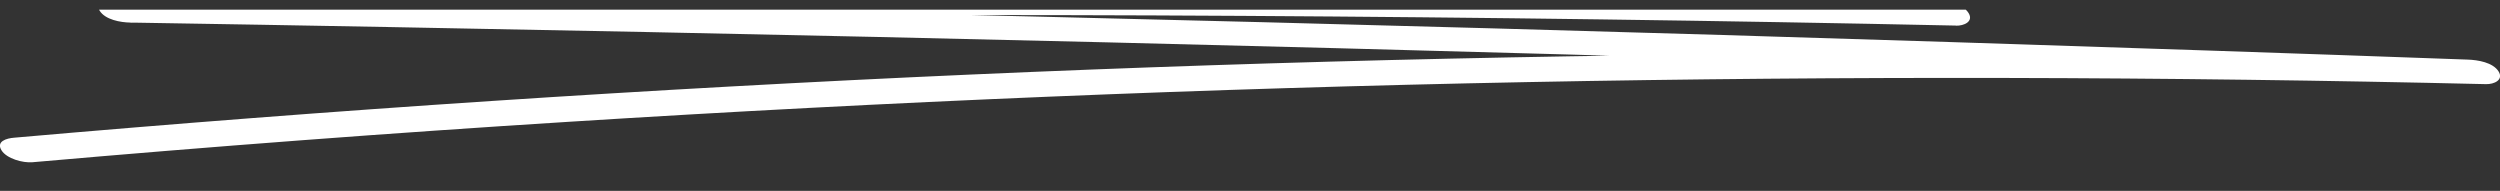 <?xml version="1.0" encoding="UTF-8"?> <svg xmlns="http://www.w3.org/2000/svg" width="131" height="10" viewBox="0 0 131 10" fill="none"><rect x="0" y="0" width="131" height="10" fill="#333333" stroke="none"/> <g clip-path="url(#clip0_419_7084)"> <path d="M102.489 1.34C90.045 1.077 77.595 0.907 65.144 0.832C52.694 0.756 40.359 0.782 27.969 0.901C20.931 0.97 13.886 1.064 6.848 1.19L5.893 -0.097C21.961 0.16 38.022 0.48 54.083 0.863C70.143 1.246 86.204 1.692 102.265 2.206C111.281 2.495 120.29 2.796 129.306 3.123C129.835 3.141 130.627 3.267 130.925 3.744C131.203 4.19 130.688 4.422 130.261 4.409C113.523 4.014 96.771 3.976 80.026 4.302C63.281 4.629 46.55 5.325 29.839 6.38C20.45 6.97 11.068 7.679 1.7 8.501C1.192 8.545 0.352 8.313 0.081 7.88C-0.217 7.409 0.339 7.246 0.745 7.215C17.416 5.752 34.127 4.648 50.851 3.907C67.576 3.167 84.328 2.796 101.073 2.79C110.482 2.79 119.891 2.897 129.3 3.123L130.255 4.409C114.201 3.825 98.14 3.311 82.079 2.853C66.018 2.401 49.957 2.005 33.896 1.679C24.88 1.497 15.857 1.328 6.841 1.183C6.313 1.177 5.514 1.033 5.222 0.562C4.931 0.091 5.466 -0.097 5.886 -0.103C18.343 -0.317 30.787 -0.449 43.237 -0.48C55.688 -0.511 68.023 -0.455 80.412 -0.298C87.451 -0.21 94.495 -0.091 101.533 0.06C102.062 0.072 102.861 0.21 103.152 0.681C103.43 1.127 102.915 1.359 102.489 1.346V1.34Z" fill="white"></path> </g> <defs> <clipPath id="clip0_419_7084"> <rect width="131" height="9" fill="white" transform="matrix(-1 0 0 1 131 0.508)"></rect> </clipPath> </defs> </svg> 